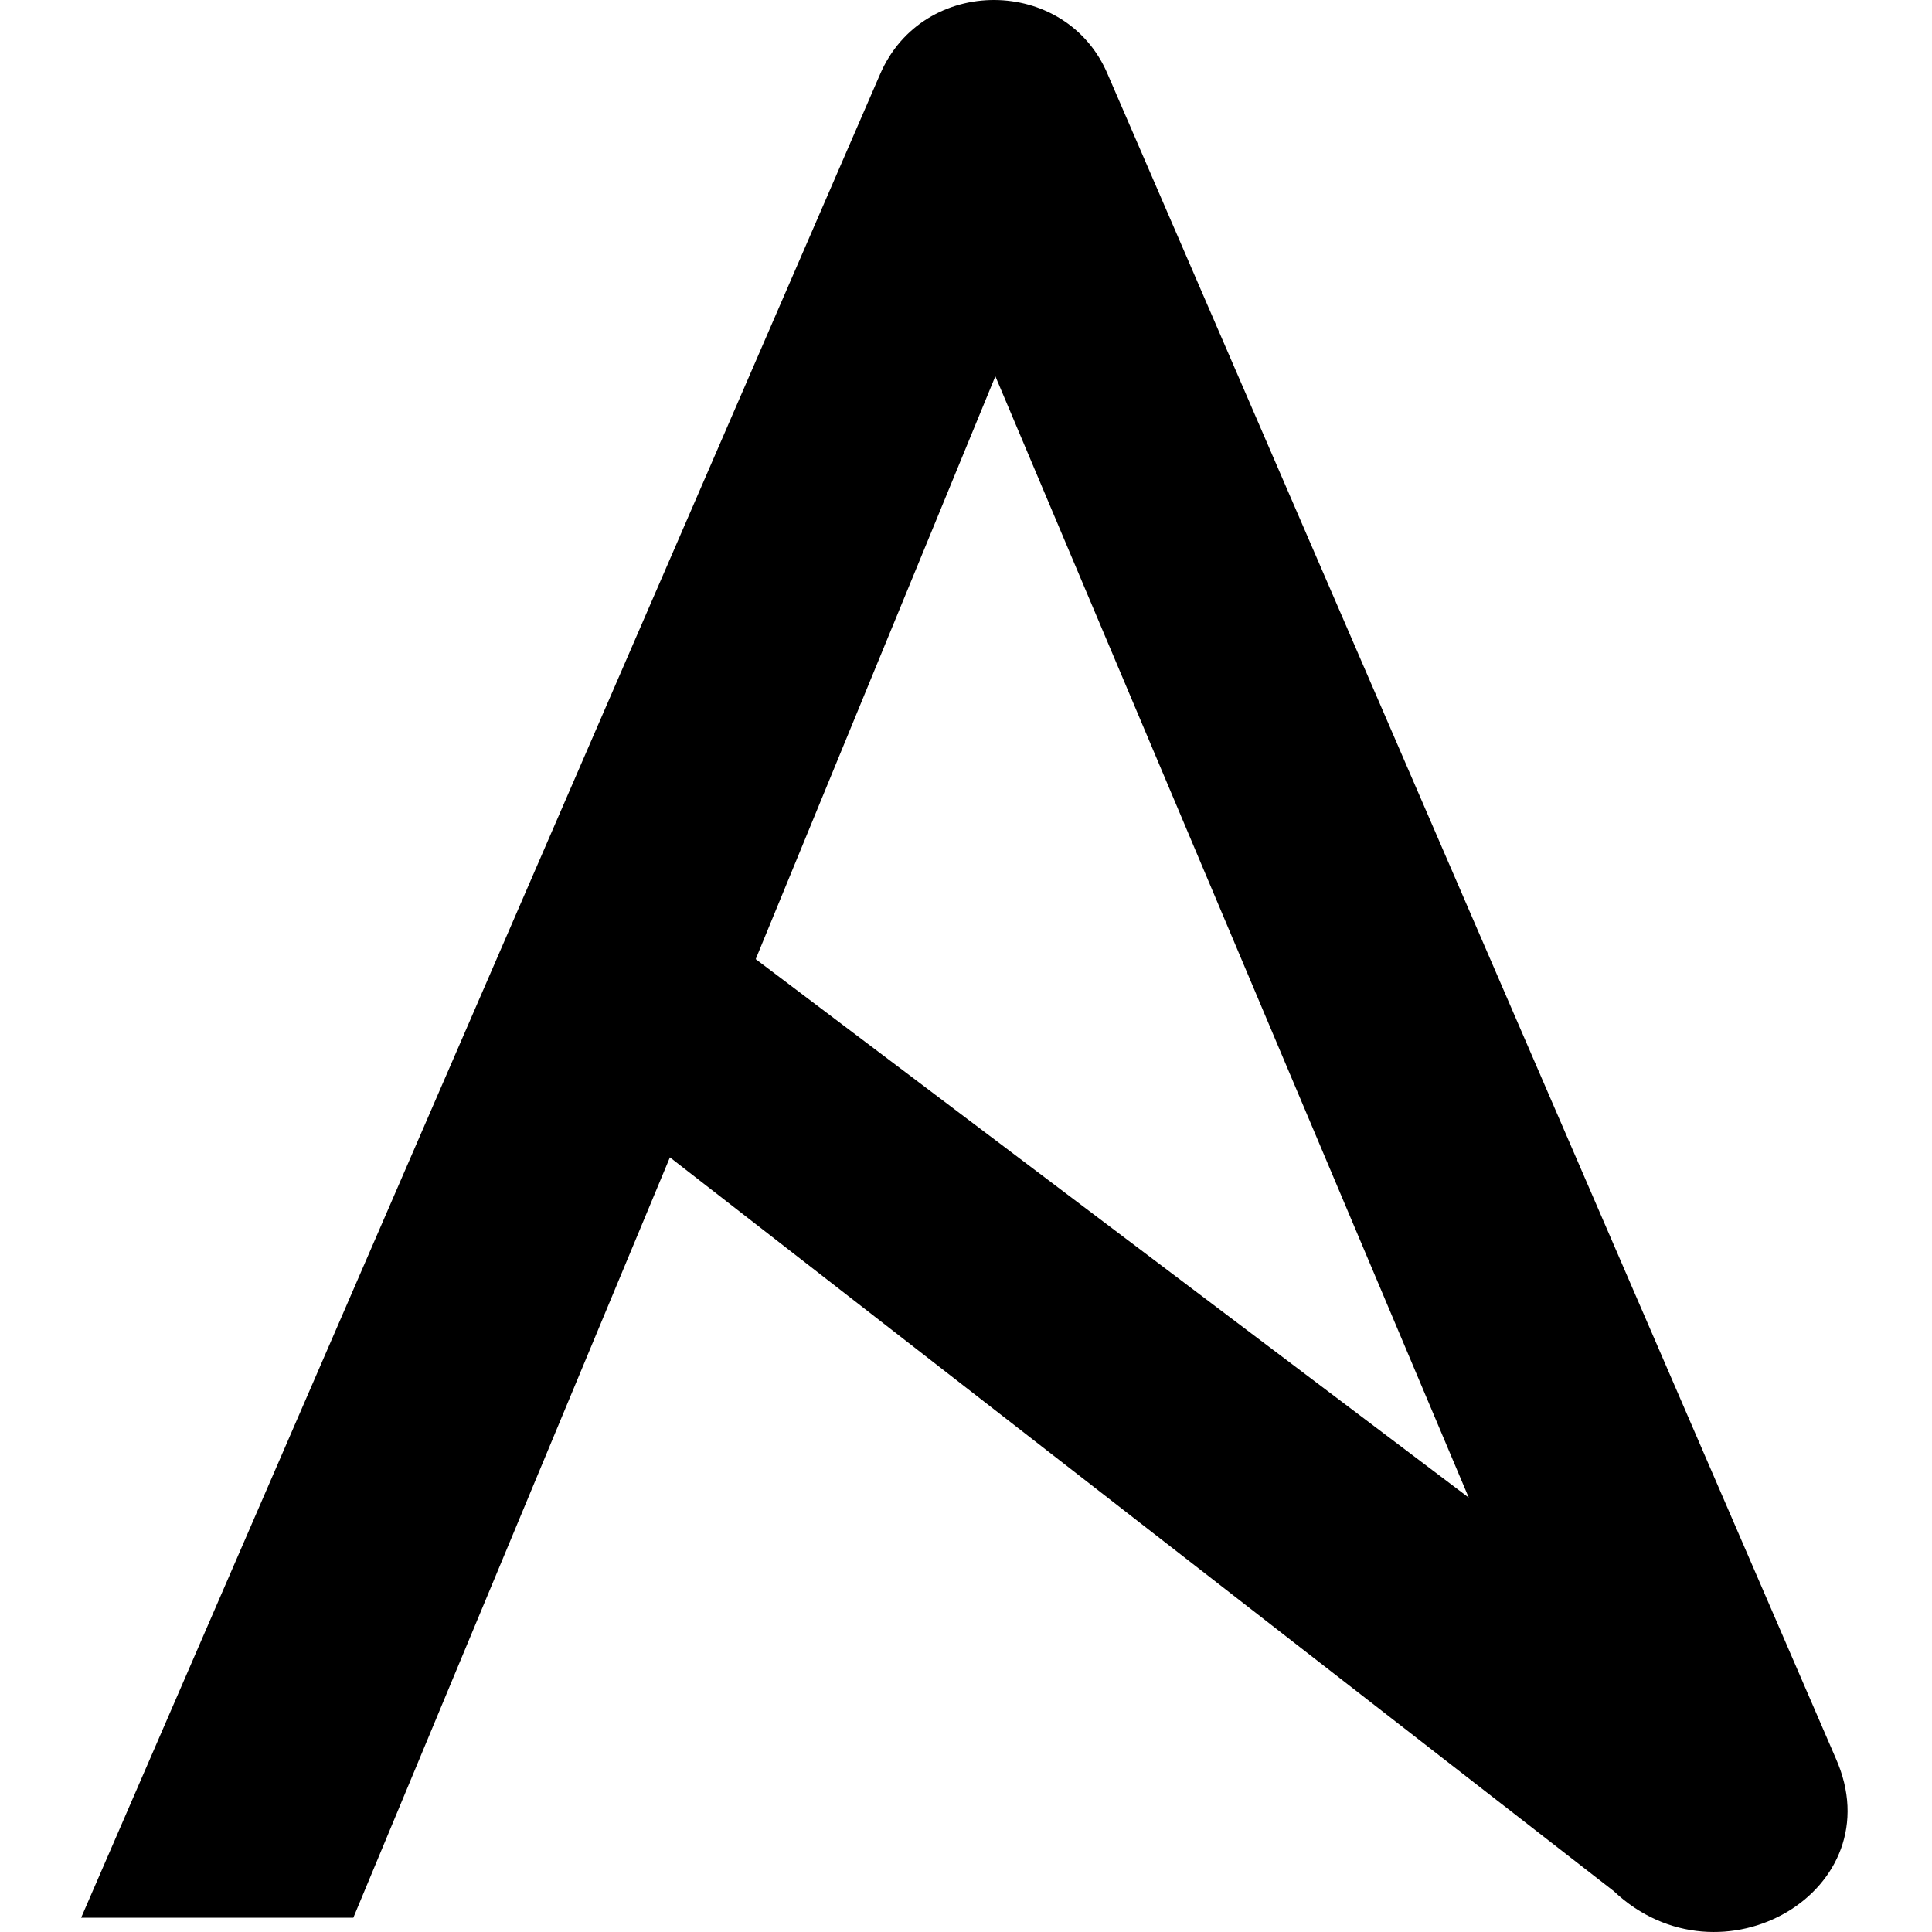 <?xml version="1.0" encoding="utf-8"?>
<!-- Generator: www.svgicons.com -->
<svg xmlns="http://www.w3.org/2000/svg" width="800" height="800" viewBox="0 0 469 512">
<path fill="currentColor" d="m242.28 99.715l125.453 297.166L178.77 254.18zM464.958 465.88L272.075 19.74c-10.957-26.127-49.027-26.512-60.374 0L0 508.22h72.135l83.897-201.508l250.12 194.451c28.351 26.743 74.49-.207 58.806-35.283"/>
</svg>
